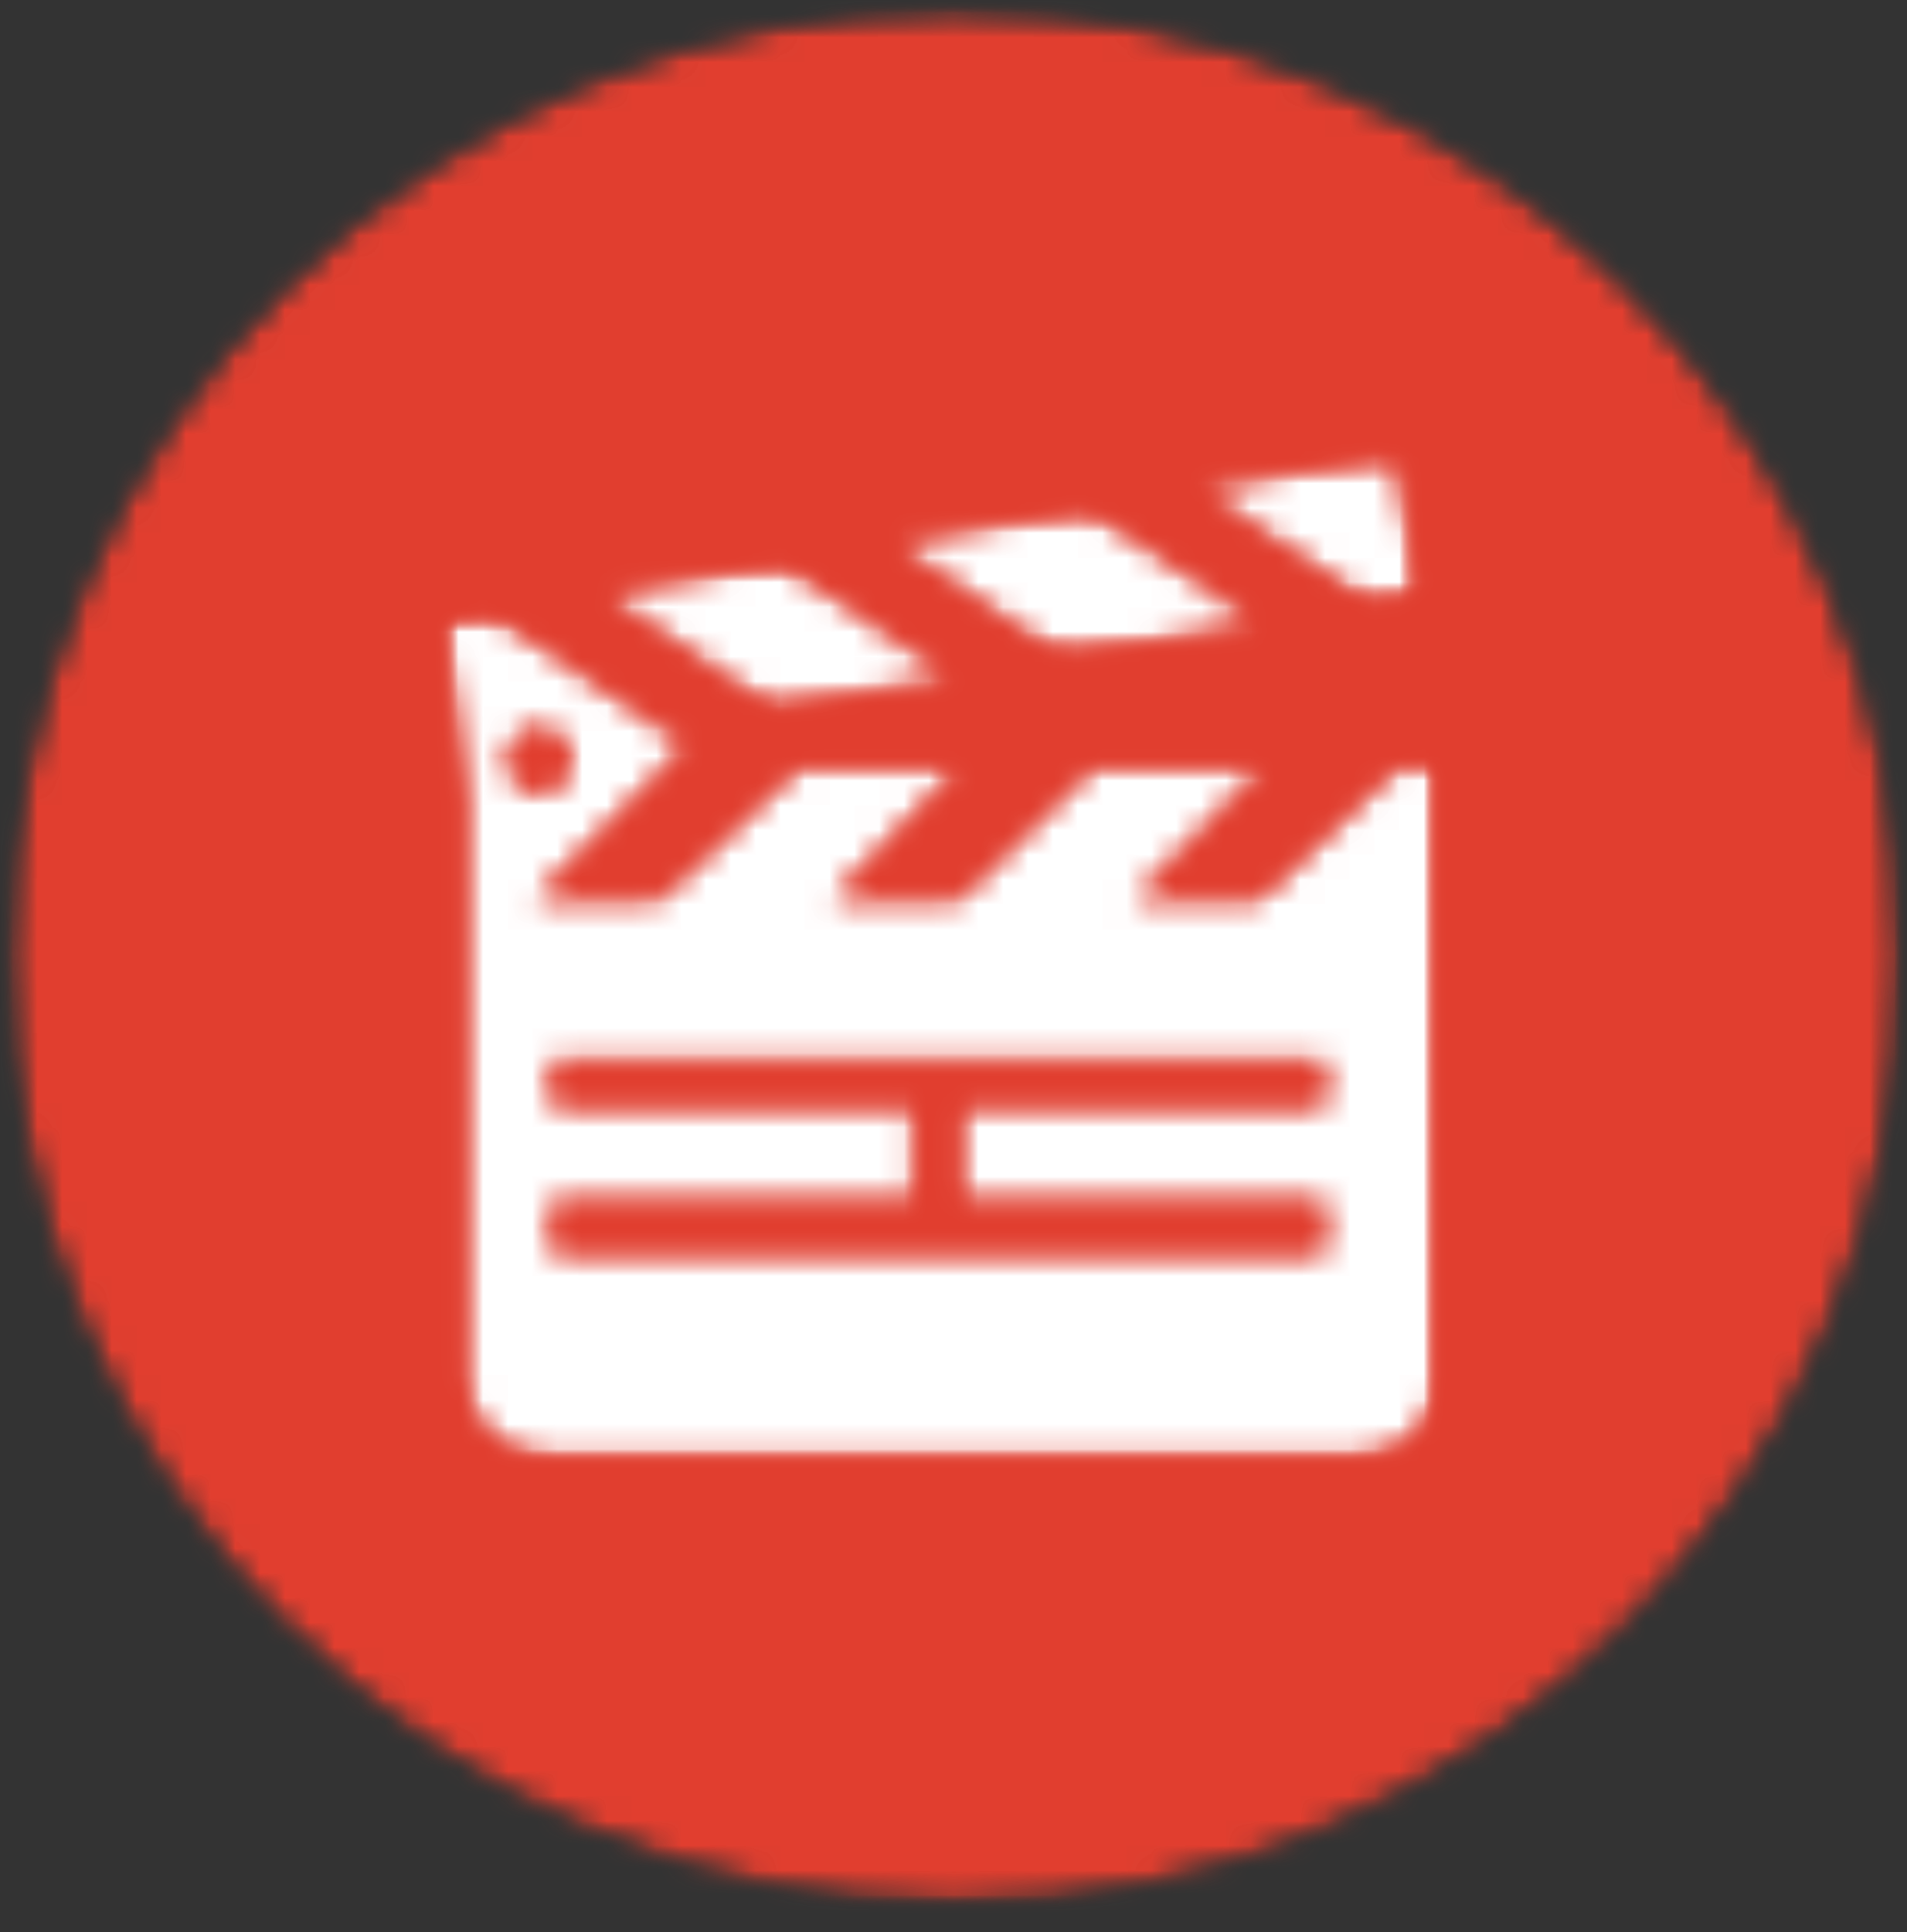 <svg width="77" height="78" viewBox="0 0 77 78" fill="none" xmlns="http://www.w3.org/2000/svg">
<rect x="0" y="0" width="77" height="78" fill="#333333" stroke="none"/>
<mask id="mask0_318_6485" style="mask-type:luminance" maskUnits="userSpaceOnUse" x="0" y="0" width="77" height="78">
<path d="M0 0H76.896V77.198H0V0Z" fill="white"/>
</mask>
<g mask="url(#mask0_318_6485)">
<mask id="mask1_318_6485" style="mask-type:luminance" maskUnits="userSpaceOnUse" x="0" y="0" width="77" height="77">
<path d="M76.853 38.599C76.853 59.724 59.728 76.849 38.603 76.849C17.473 76.849 0.348 59.724 0.348 38.599C0.348 17.474 17.473 0.344 38.603 0.344C59.728 0.344 76.853 17.474 76.853 38.599Z" fill="white"/>
</mask>
<g mask="url(#mask1_318_6485)">
<mask id="mask2_318_6485" style="mask-type:luminance" maskUnits="userSpaceOnUse" x="-1" y="0" width="78" height="78">
<path d="M76.896 0H-0.438V77.333H76.896V0Z" fill="white"/>
</mask>
<g mask="url(#mask2_318_6485)">
<mask id="mask3_318_6485" style="mask-type:luminance" maskUnits="userSpaceOnUse" x="0" y="0" width="77" height="77">
<path d="M0.188 0.209H76.896V76.98H0.188V0.209Z" fill="white"/>
</mask>
<g mask="url(#mask3_318_6485)">
<mask id="mask4_318_6485" style="mask-type:luminance" maskUnits="userSpaceOnUse" x="0" y="0" width="77" height="77">
<path d="M76.853 38.599C76.853 59.724 59.728 76.849 38.603 76.849C17.473 76.849 0.348 59.724 0.348 38.599C0.348 17.474 17.473 0.344 38.603 0.344C59.728 0.344 76.853 17.474 76.853 38.599Z" fill="white"/>
</mask>
<g mask="url(#mask4_318_6485)">
<path d="M513.313 -1076.77H-870.527V726.107H513.313V-1076.77Z" fill="#E13E2F"/>
</g>
</g>
</g>
</g>
</g>
<mask id="mask5_318_6485" style="mask-type:luminance" maskUnits="userSpaceOnUse" x="35" y="20" width="17" height="7">
<path d="M35.789 20.348H51.232V26.665H35.789V20.348Z" fill="white"/>
</mask>
<g mask="url(#mask5_318_6485)">
<mask id="mask6_318_6485" style="mask-type:luminance" maskUnits="userSpaceOnUse" x="35" y="20" width="16" height="7">
<path d="M50.983 25.212L43.973 20.457L35.895 21.884L42.905 26.639L50.983 25.212Z" fill="white"/>
</mask>
<g mask="url(#mask6_318_6485)">
<mask id="mask7_318_6485" style="mask-type:luminance" maskUnits="userSpaceOnUse" x="35" y="19" width="17" height="8">
<path d="M51.562 19.998H35.562V26.665H51.562V19.998Z" fill="white"/>
</mask>
<g mask="url(#mask7_318_6485)">
<mask id="mask8_318_6485" style="mask-type:luminance" maskUnits="userSpaceOnUse" x="35" y="20" width="17" height="7">
<path d="M35.793 20.357H51.053V26.665H35.793V20.357Z" fill="white"/>
</mask>
<g mask="url(#mask8_318_6485)">
<mask id="mask9_318_6485" style="mask-type:luminance" maskUnits="userSpaceOnUse" x="35" y="20" width="16" height="7">
<path d="M50.987 25.212L43.977 20.457L35.898 21.884L42.909 26.639L50.987 25.212Z" fill="white"/>
</mask>
<g mask="url(#mask9_318_6485)">
<path d="M513.317 -1076.78H-870.523V726.105H513.317V-1076.78Z" fill="white"/>
</g>
</g>
</g>
</g>
</g>
<mask id="mask10_318_6485" style="mask-type:luminance" maskUnits="userSpaceOnUse" x="48" y="18" width="10" height="7">
<path d="M48.07 18.244H57.55V24.562H48.07V18.244Z" fill="white"/>
</mask>
<g mask="url(#mask10_318_6485)">
<mask id="mask11_318_6485" style="mask-type:luminance" maskUnits="userSpaceOnUse" x="48" y="18" width="10" height="7">
<path d="M57.408 24.082L56.376 18.27L48.262 19.697L55.272 24.457L57.408 24.082Z" fill="white"/>
</mask>
<g mask="url(#mask11_318_6485)">
<mask id="mask12_318_6485" style="mask-type:luminance" maskUnits="userSpaceOnUse" x="47" y="17" width="12" height="9">
<path d="M58.225 17.332H47.559V25.332H58.225V17.332Z" fill="white"/>
</mask>
<g mask="url(#mask12_318_6485)">
<mask id="mask13_318_6485" style="mask-type:luminance" maskUnits="userSpaceOnUse" x="48" y="18" width="10" height="7">
<path d="M48.168 18.244H57.444V24.515H48.168V18.244Z" fill="white"/>
</mask>
<g mask="url(#mask13_318_6485)">
<mask id="mask14_318_6485" style="mask-type:luminance" maskUnits="userSpaceOnUse" x="48" y="18" width="10" height="7">
<path d="M57.408 24.082L56.376 18.27L48.262 19.697L55.272 24.457L57.408 24.082Z" fill="white"/>
</mask>
<g mask="url(#mask14_318_6485)">
<path d="M513.313 -1076.78H-870.527V726.105H513.313V-1076.78Z" fill="white"/>
</g>
</g>
</g>
</g>
</g>
<mask id="mask15_318_6485" style="mask-type:luminance" maskUnits="userSpaceOnUse" x="23" y="22" width="16" height="7">
<path d="M23.863 22.453H38.952V28.771H23.863V22.453Z" fill="white"/>
</mask>
<g mask="url(#mask15_318_6485)">
<mask id="mask16_318_6485" style="mask-type:luminance" maskUnits="userSpaceOnUse" x="24" y="22" width="15" height="7">
<path d="M38.603 27.391L31.592 22.631L24.191 23.938L31.202 28.693L38.603 27.391Z" fill="white"/>
</mask>
<g mask="url(#mask16_318_6485)">
<mask id="mask17_318_6485" style="mask-type:luminance" maskUnits="userSpaceOnUse" x="23" y="21" width="17" height="9">
<path d="M39.562 21.334H23.562V29.334H39.562V21.334Z" fill="white"/>
</mask>
<g mask="url(#mask17_318_6485)">
<mask id="mask18_318_6485" style="mask-type:luminance" maskUnits="userSpaceOnUse" x="24" y="22" width="15" height="7">
<path d="M24.176 22.6H38.895V28.771H24.176V22.6Z" fill="white"/>
</mask>
<g mask="url(#mask18_318_6485)">
<mask id="mask19_318_6485" style="mask-type:luminance" maskUnits="userSpaceOnUse" x="24" y="22" width="15" height="7">
<path d="M38.603 27.391L31.592 22.631L24.191 23.938L31.202 28.693L38.603 27.391Z" fill="white"/>
</mask>
<g mask="url(#mask19_318_6485)">
<path d="M513.313 -1076.77H-870.527V726.107H513.313V-1076.77Z" fill="white"/>
</g>
</g>
</g>
</g>
</g>
<mask id="mask20_318_6485" style="mask-type:luminance" maskUnits="userSpaceOnUse" x="17" y="24" width="42" height="35">
<path d="M17.547 24.562H58.229V58.948H17.547V24.562Z" fill="white"/>
</mask>
<g mask="url(#mask20_318_6485)">
<mask id="mask21_318_6485" style="mask-type:luminance" maskUnits="userSpaceOnUse" x="17" y="24" width="42" height="35">
<path d="M53.439 44.619H38.762V48.515H53.439V50.525H22.329V48.515H36.939V44.619H22.329V42.864H53.439V44.619ZM20.543 30.682C20.543 29.999 21.09 29.453 21.767 29.453C22.449 29.453 22.996 29.999 22.996 30.682C22.996 31.359 22.449 31.906 21.767 31.906C21.09 31.906 20.543 31.359 20.543 30.682ZM56.329 30.947L50.788 36.249H45.949L51.173 30.947H44.017L38.658 36.249H33.751L38.882 30.947H32.152L26.553 36.249H21.715L27.033 30.947H26.996L27.939 29.947L26.887 29.442L19.892 24.697L17.824 25.057L18.772 32.281V55.603C18.772 57.432 20.251 58.921 22.09 58.921H54.824C56.652 58.921 58.132 57.442 58.132 55.603V30.947H56.329Z" fill="white"/>
</mask>
<g mask="url(#mask21_318_6485)">
<mask id="mask22_318_6485" style="mask-type:luminance" maskUnits="userSpaceOnUse" x="16" y="24" width="43" height="36">
<path d="M58.232 24H16.898V60H58.232V24Z" fill="white"/>
</mask>
<g mask="url(#mask22_318_6485)">
<mask id="mask23_318_6485" style="mask-type:luminance" maskUnits="userSpaceOnUse" x="17" y="24" width="42" height="35">
<path d="M17.785 24.562H58.233V58.948H17.785V24.562Z" fill="white"/>
</mask>
<g mask="url(#mask23_318_6485)">
<mask id="mask24_318_6485" style="mask-type:luminance" maskUnits="userSpaceOnUse" x="17" y="24" width="42" height="35">
<path d="M53.443 44.619H38.766V48.515H53.443V50.525H22.333V48.515H36.943V44.619H22.333V42.864H53.443V44.619ZM20.547 30.682C20.547 29.999 21.094 29.453 21.771 29.453C22.453 29.453 23 29.999 23 30.682C23 31.359 22.453 31.906 21.771 31.906C21.094 31.906 20.547 31.359 20.547 30.682ZM56.333 30.947L50.792 36.249H45.953L51.177 30.947H44.021L38.661 36.249H33.755L38.885 30.947H32.156L26.557 36.249H21.719L27.037 30.947H27L27.943 29.947L26.891 29.442L19.896 24.697L17.828 25.057L18.776 32.281V55.603C18.776 57.432 20.255 58.921 22.094 58.921H54.828C56.656 58.921 58.135 57.442 58.135 55.603V30.947H56.333Z" fill="white"/>
</mask>
<g mask="url(#mask24_318_6485)">
<path d="M513.321 -1076.77H-870.52V726.107H513.321V-1076.77Z" fill="white"/>
</g>
</g>
</g>
</g>
</g>
</svg>

